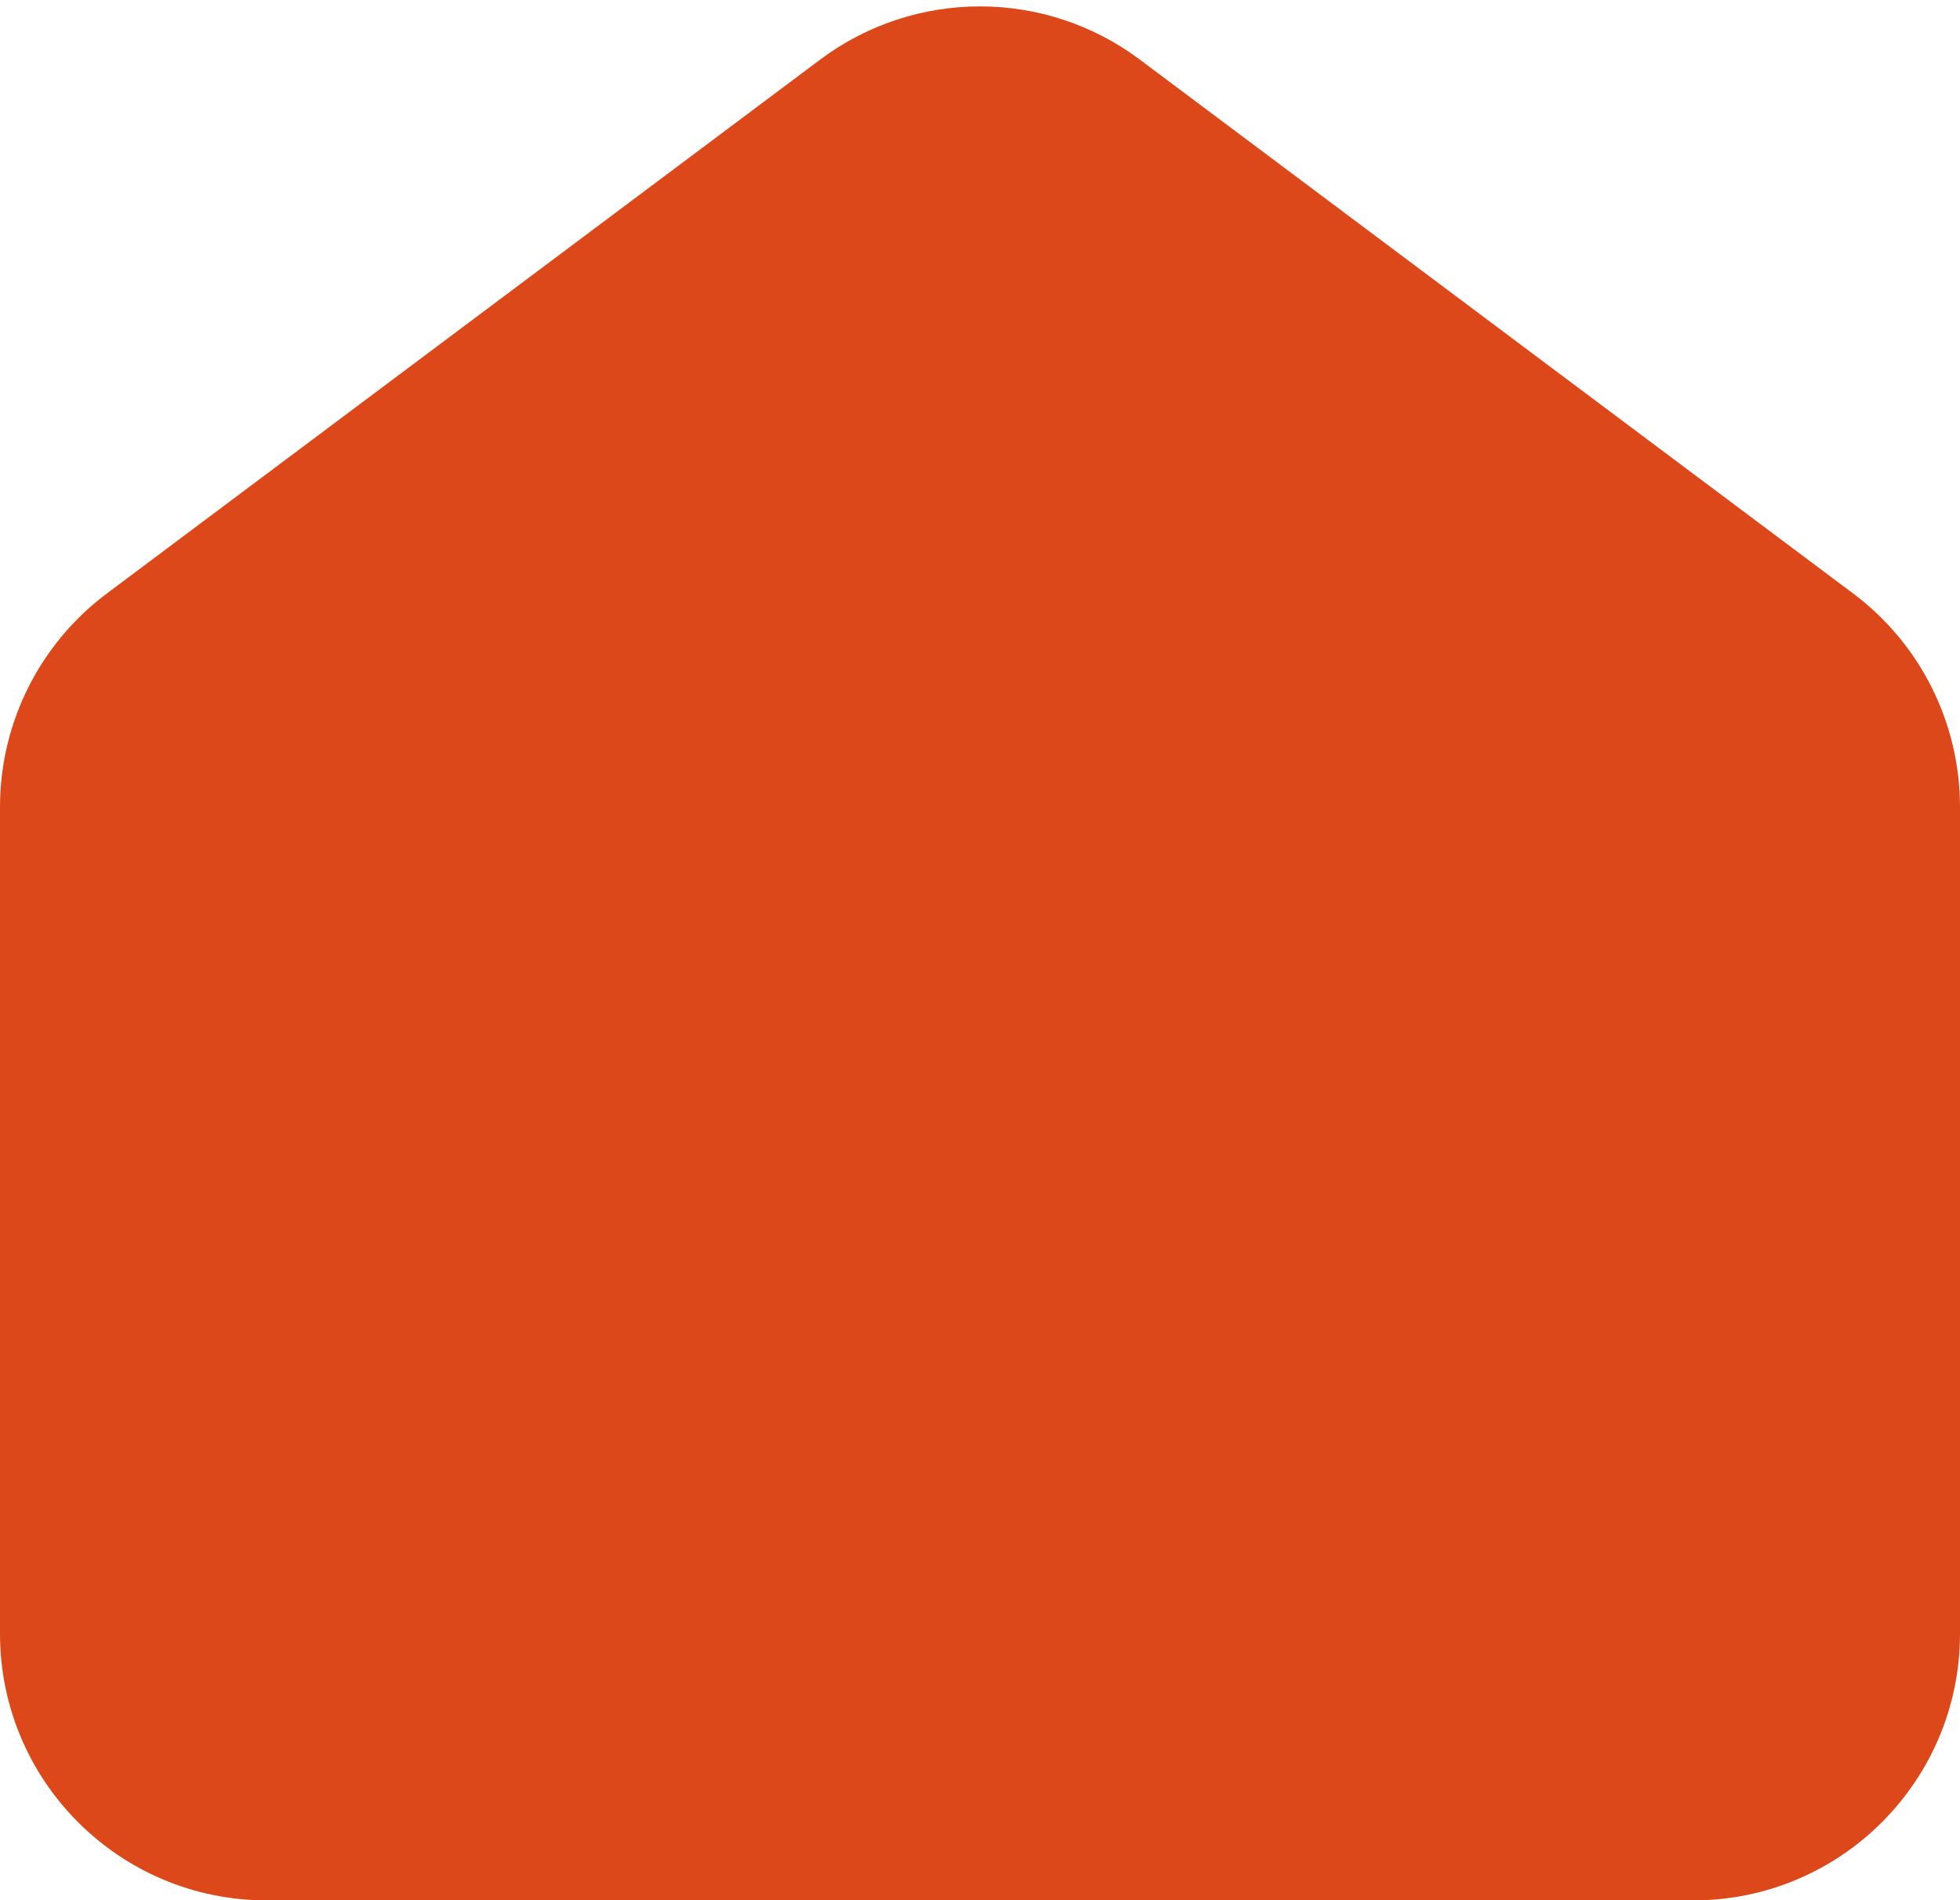 <svg width="294" height="285" viewBox="0 0 294 285" fill="none" xmlns="http://www.w3.org/2000/svg">
<path d="M0 121.027C0 108.422 5.942 96.553 16.035 89.001L123.035 8.933C137.243 -1.699 156.757 -1.699 170.965 8.933L277.965 89.001C288.058 96.553 294 108.422 294 121.027V245C294 267.091 276.091 285 254 285H40C17.909 285 0 267.091 0 245V121.027Z" fill="#DC481A"/>
</svg>
